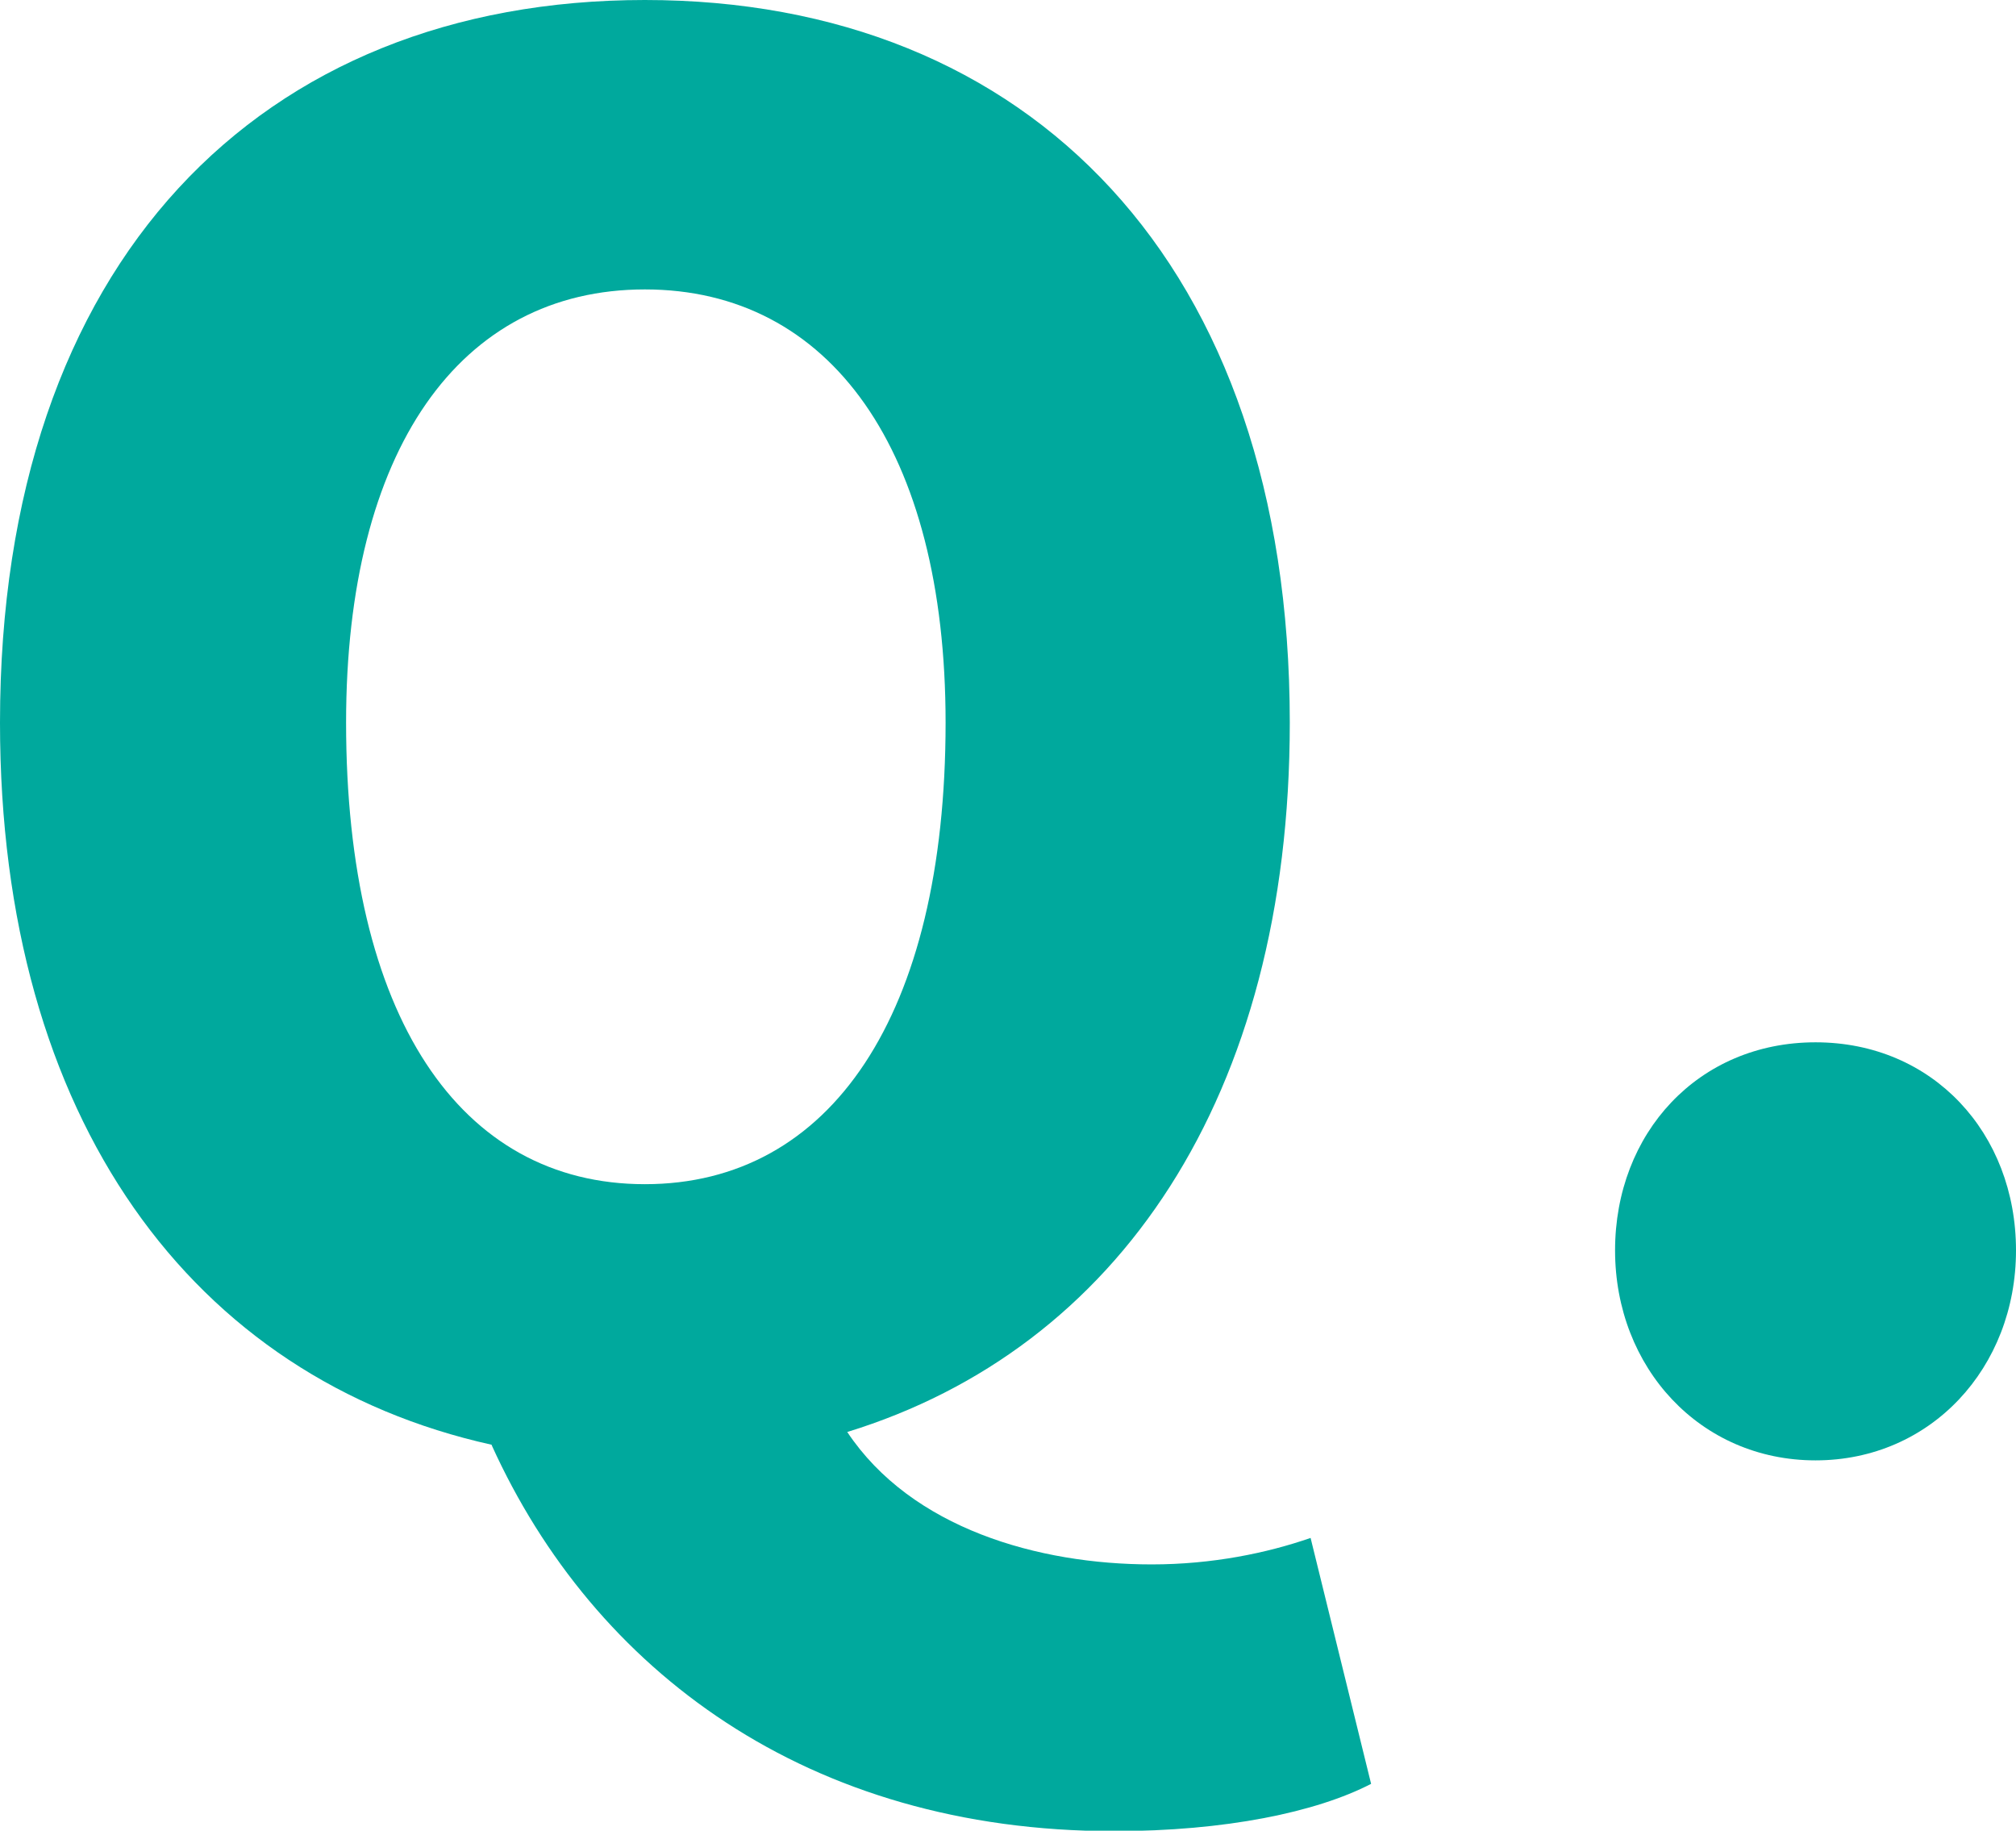 <?xml version="1.0" encoding="UTF-8"?>
<svg id="uuid-091818a5-1072-4470-9981-2e125139c76e" data-name="レイヤー 2" xmlns="http://www.w3.org/2000/svg" viewBox="0 0 42.64 38.71">
  <defs>
    <style>
      .uuid-a1bc7fa0-5998-421b-8782-8d74ca61977f {
        fill: #00a99d;
      }
    </style>
  </defs>
  <g id="uuid-41bf75b9-f5ea-4d8f-b912-e8edb3fb125e" data-name="レイヤー 1">
    <g>
      <path class="uuid-a1bc7fa0-5998-421b-8782-8d74ca61977f" d="M10.4,30.55C4.08,29.15,0,23.68,0,15.28,0,5.52,5.52,0,13.64,0s13.64,5.56,13.64,15.28c0,7.92-3.64,13.24-9.36,15,1.36,2.04,4.04,2.8,6.44,2.8,1.28,0,2.44-.24,3.36-.56l1.28,5.2c-1.16.6-3.08,1-5.44,1-6.48,0-11-3.4-13.16-8.16ZM20,15.28c0-5.76-2.44-9.16-6.36-9.16s-6.32,3.4-6.32,9.16c0,6.2,2.4,9.76,6.32,9.76s6.36-3.56,6.36-9.76Z"/>
      <path class="uuid-a1bc7fa0-5998-421b-8782-8d74ca61977f" d="M34.16,26.44c0-2.48,1.76-4.4,4.24-4.4s4.24,1.92,4.24,4.4-1.8,4.44-4.24,4.44-4.24-1.96-4.24-4.44Z"/>
    </g>
  </g>
</svg>